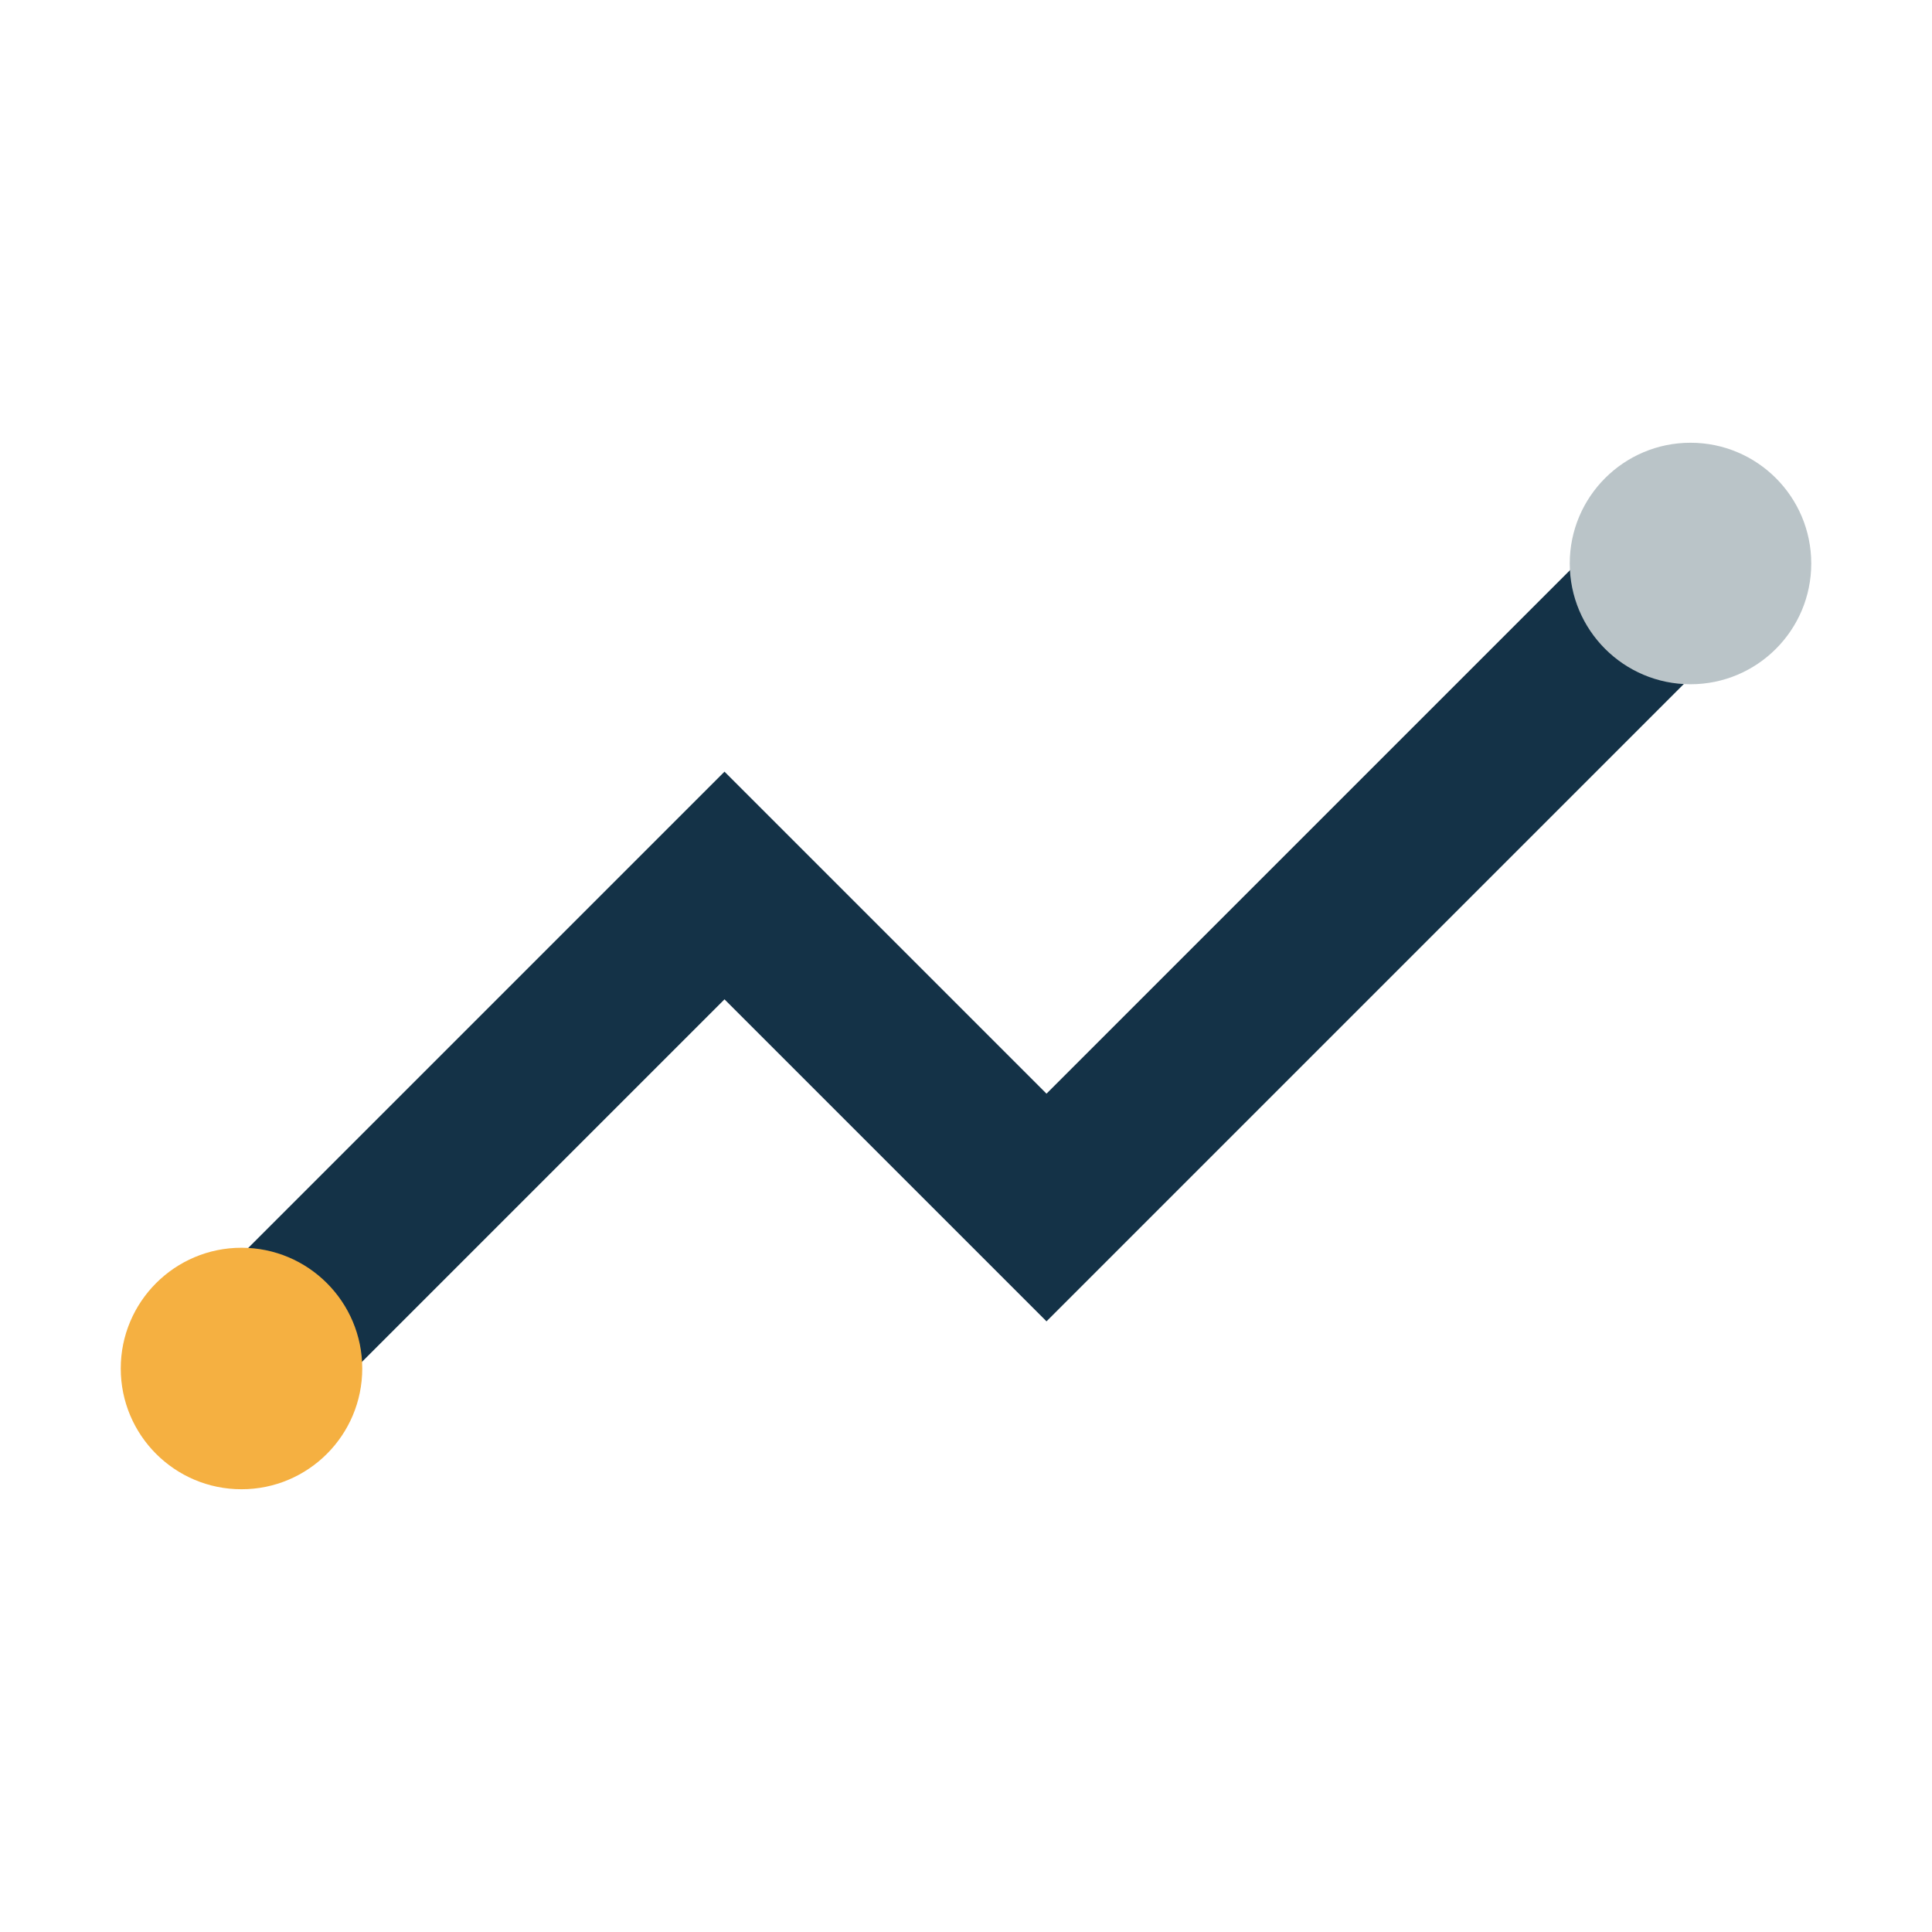 <?xml version="1.0" encoding="UTF-8"?>
<svg xmlns="http://www.w3.org/2000/svg" width="24" height="24" viewBox="0 0 24 24"><polyline points="3 17 9 11 13 15 21 7" fill="none" stroke="#143247" stroke-width="2"/><circle cx="3" cy="17" r="1.5" fill="#F5B041"/><circle cx="21" cy="7" r="1.5" fill="#BAC4C8"/></svg>